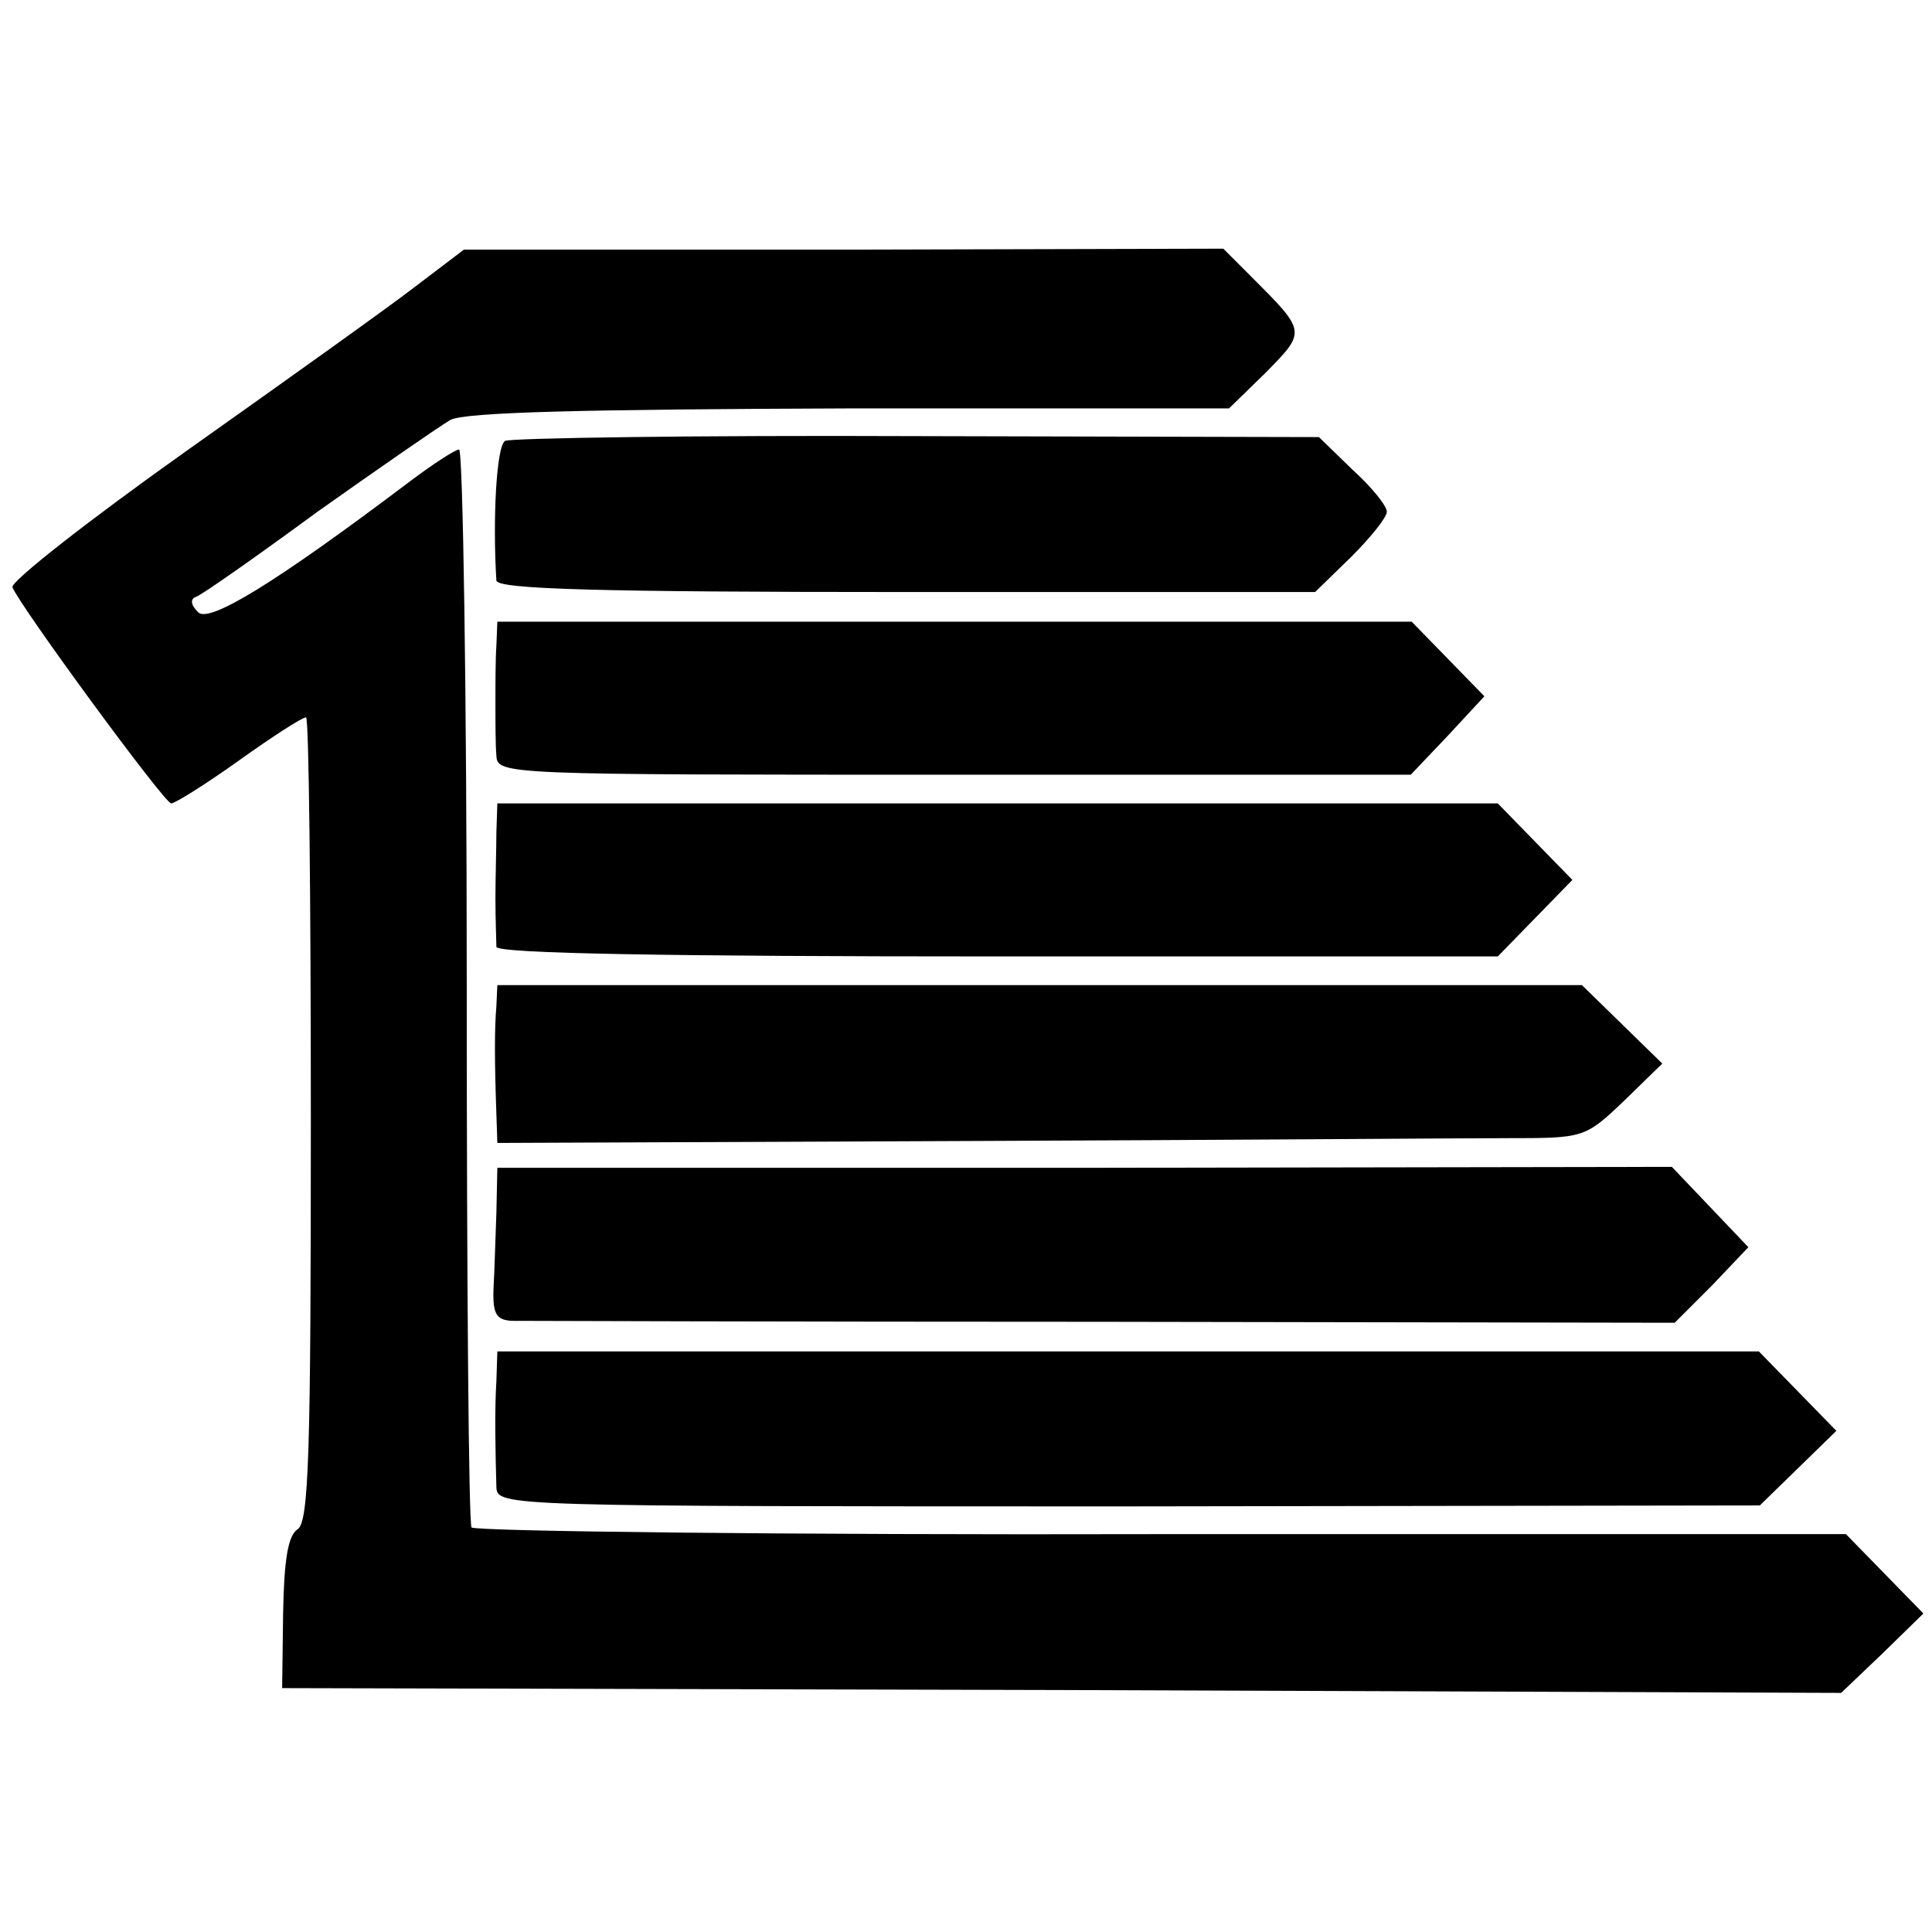 <?xml version="1.0" standalone="no"?>
<!DOCTYPE svg PUBLIC "-//W3C//DTD SVG 20010904//EN"
 "http://www.w3.org/TR/2001/REC-SVG-20010904/DTD/svg10.dtd">
<svg version="1.0" xmlns="http://www.w3.org/2000/svg"
 width="202pt" height="202pt" viewBox="0 0 202 202"
 preserveAspectRatio="xMidYMid meet">
<g transform="translate(0,202) scale(0.1,-0.1)"
fill="#000000" stroke="none">
<path d="M435 1721 c-27 -21 -135 -98 -238 -171 -103 -73 -186 -138 -184 -144
8 -20 159 -226 166 -226 4 0 36 20 71 45 35 25 66 45 70 45 3 0 5 -189 5 -420
0 -350 -2 -422 -14 -429 -10 -7 -14 -32 -15 -88 l-1 -78 815 -2 815 -3 43 41
43 42 -40 41 -41 42 -716 0 c-394 -1 -718 3 -721 7 -3 5 -5 260 -5 568 0 307
-4 559 -8 559 -4 0 -27 -15 -51 -33 -143 -108 -211 -149 -222 -137 -8 8 -8 14
-2 16 6 2 63 42 127 89 65 46 127 89 139 96 16 8 135 11 418 12 l396 0 39 38
c42 43 42 42 -17 101 l-28 28 -397 -1 -397 0 -50 -38z"/>
<path d="M528 1559 c-9 -6 -13 -82 -9 -146 1 -9 106 -12 429 -12 l427 0 38 37
c20 20 37 41 37 47 0 6 -16 26 -36 44 l-35 34 -421 1 c-231 1 -425 -2 -430 -5z"/>
<path d="M519 1345 c-1 -14 -1 -41 -1 -60 0 -19 0 -44 1 -55 1 -20 8 -20 479
-20 l477 0 39 41 38 41 -38 39 -38 39 -478 0 -478 0 -1 -25z"/>
<path d="M519 1150 c0 -16 -1 -48 -1 -70 0 -22 1 -44 1 -50 1 -7 183 -10 524
-10 l523 0 39 40 39 40 -39 40 -39 40 -523 0 -523 0 -1 -30z"/>
<path d="M519 968 c-2 -23 -2 -57 0 -113 l1 -30 487 2 c269 1 524 3 569 3 80
0 81 0 122 39 l40 39 -42 41 -42 41 -567 0 -567 0 -1 -22z"/>
<path d="M519 752 c-1 -26 -2 -62 -3 -79 -1 -27 3 -33 19 -34 11 0 289 -1 618
-1 l598 -1 39 39 38 40 -40 42 -40 42 -614 -1 -614 0 -1 -47z"/>
<path d="M519 576 c-2 -31 -1 -74 0 -111 1 -20 8 -20 661 -20 l660 1 40 39 40
39 -40 41 -41 42 -659 0 -660 0 -1 -31z"/>
</g>
</svg>
